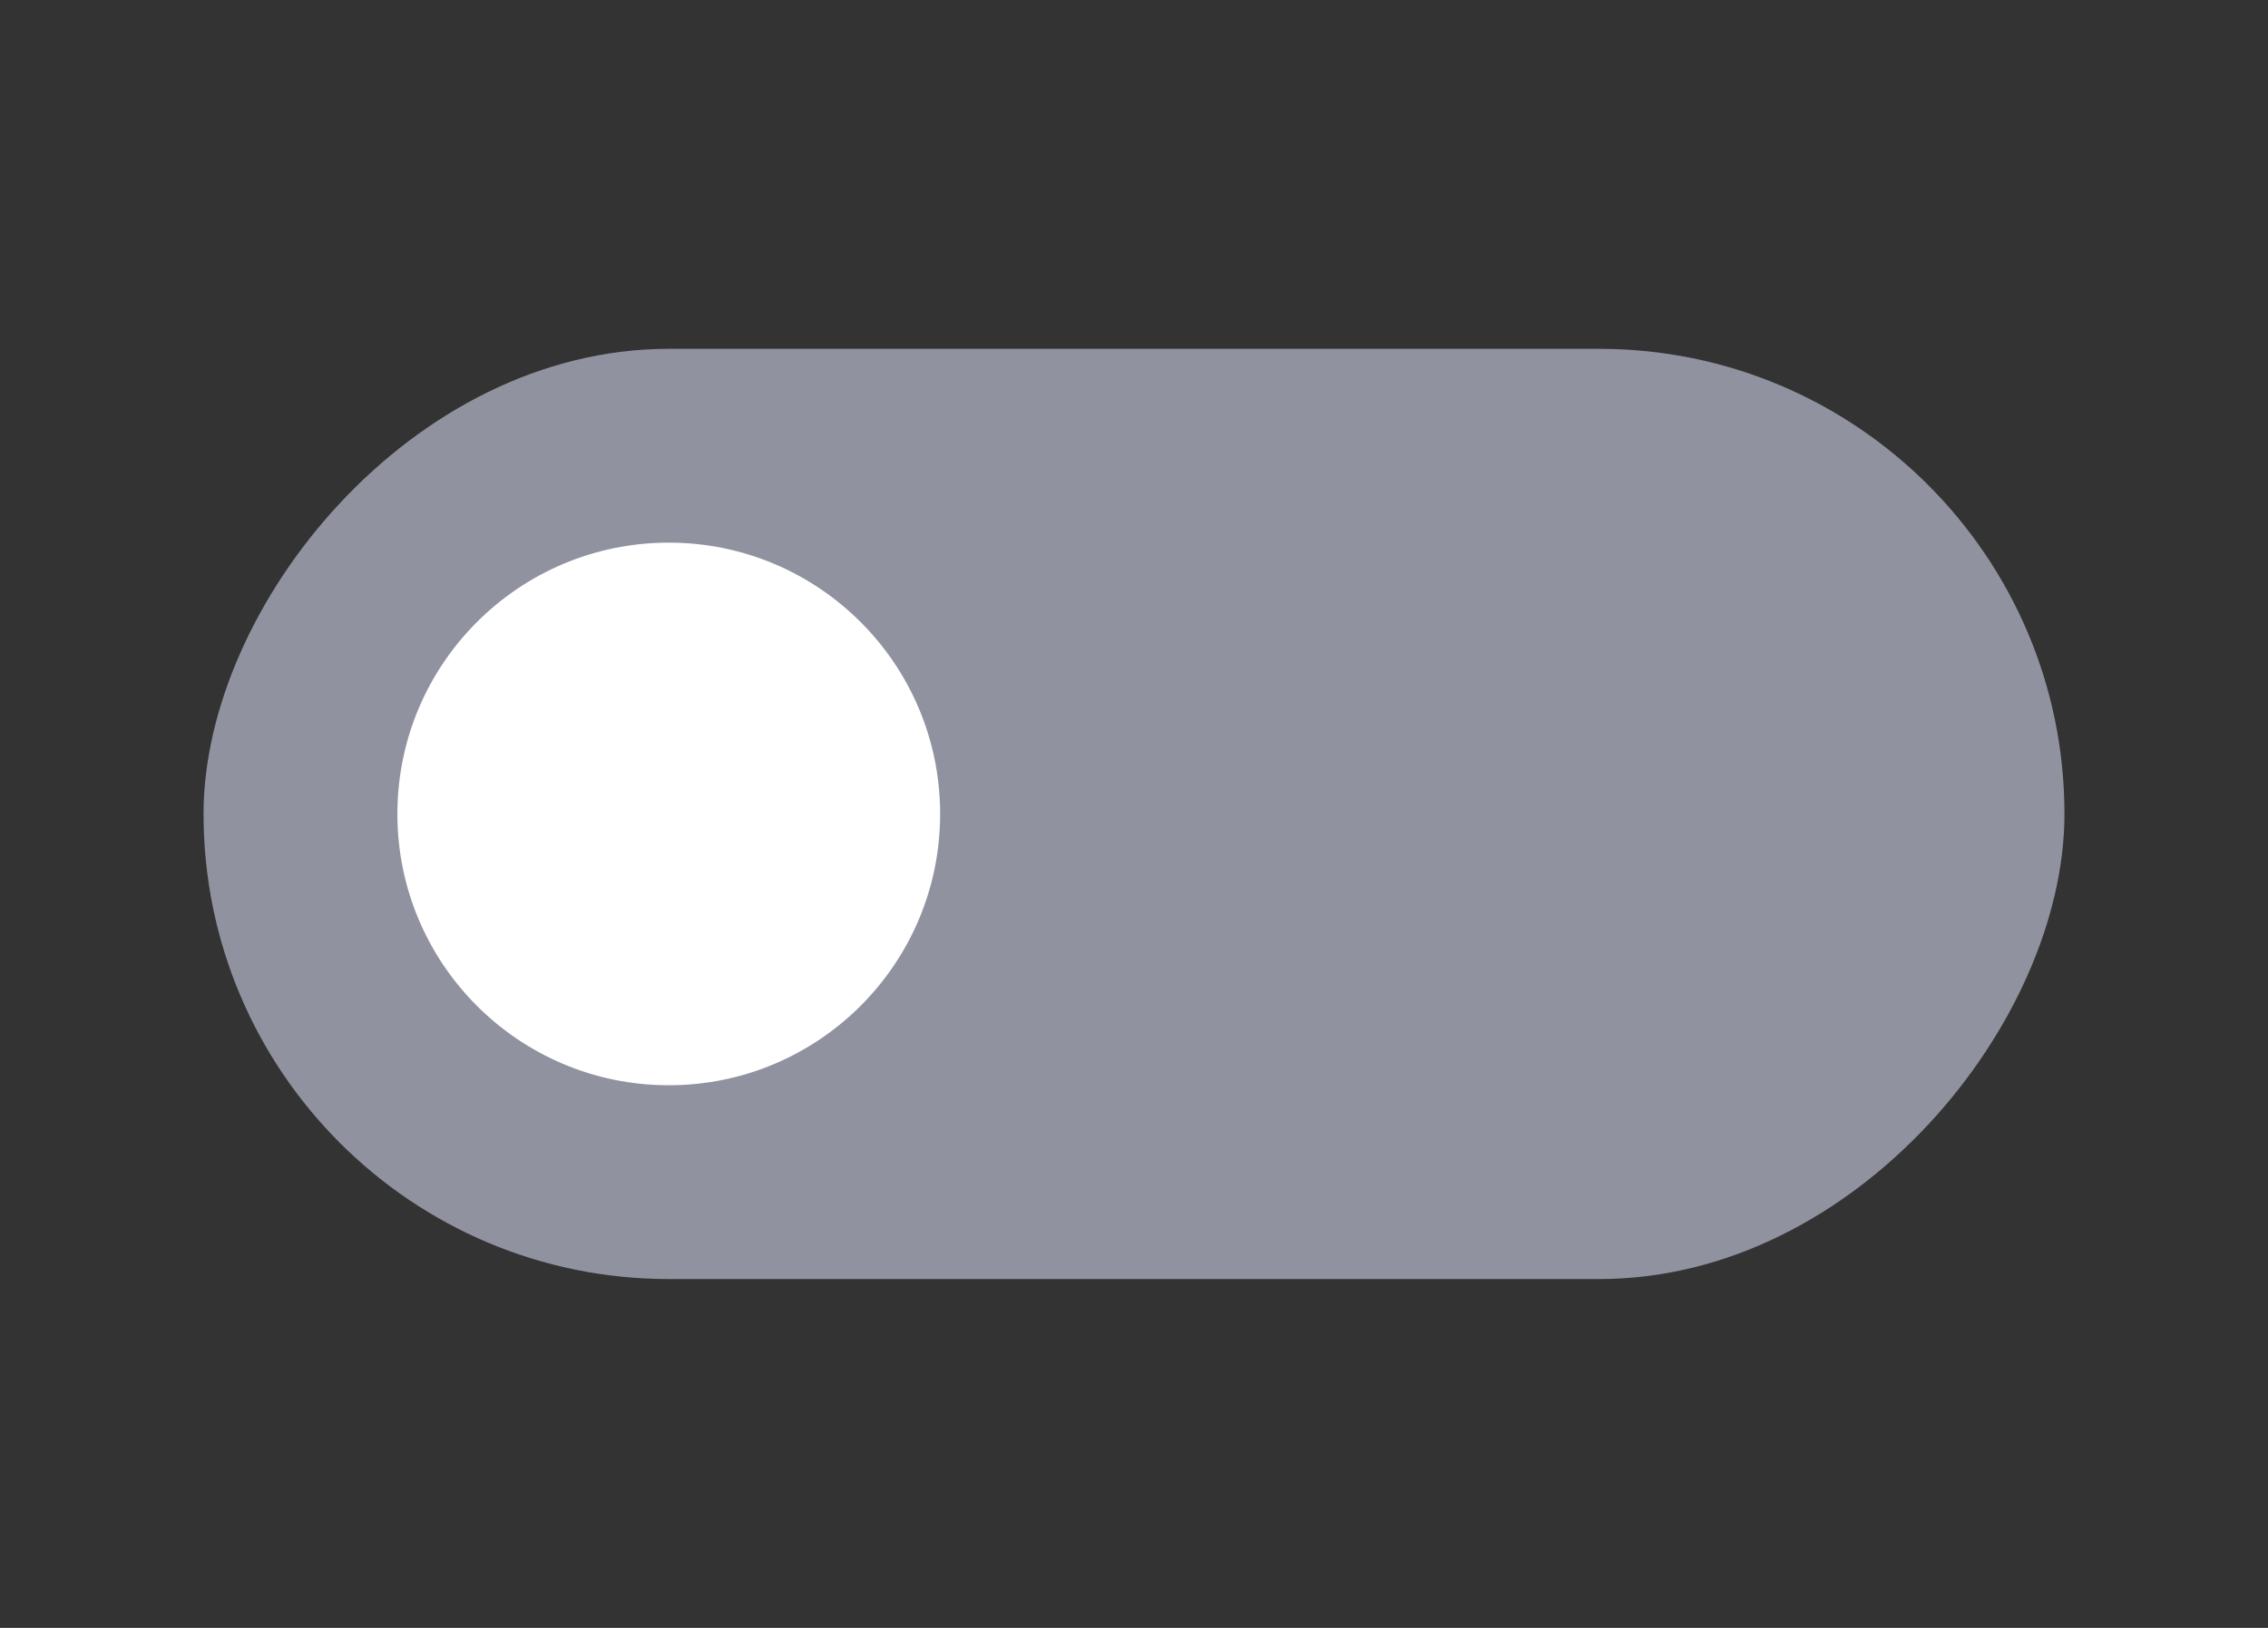 <svg fill="none" height="56" viewBox="0 0 78 56" width="78" xmlns="http://www.w3.org/2000/svg"><rect x="0" y="0" width="78" height="56" fill="#333333" stroke="none"/><rect fill="#90939f" height="32" rx="16" transform="matrix(1 0 0 -1 7 44)" width="64"/><path d="m32.333 28c0 5.155-4.179 9.333-9.333 9.333-5.155 0-9.333-4.179-9.333-9.333 0-5.155 4.179-9.333 9.333-9.333 5.155 0 9.333 4.179 9.333 9.333z" fill="#fff"/></svg>